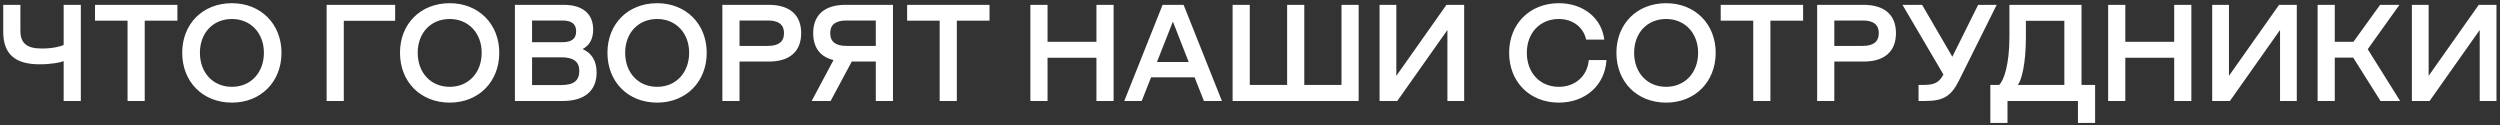 <svg width="619" height="31" viewBox="0 0 619 31" fill="none" xmlns="http://www.w3.org/2000/svg">
<rect x="0" y="0" width="619" height="31" fill="#333333" stroke="none"/>
<path d="M9.812 15.922C3.794 15.922 0.802 13.44 0.802 7.864V1.2H5.052V7.66C5.052 10.686 6.65 12.012 10.288 12.012C12.974 12.012 14.98 11.536 15.762 11.128V1.2H20.012V25H15.762V15.14C14.912 15.48 12.702 15.922 9.812 15.922ZM31.583 25V5.11H23.525V1.2H43.925V5.11H35.833V25H31.583ZM57.423 25.408C50.215 25.408 45.115 20.274 45.115 13.066C45.115 5.892 50.215 0.792 57.423 0.792C64.597 0.792 69.697 5.96 69.697 13.066C69.697 20.24 64.597 25.408 57.423 25.408ZM49.501 13.066C49.501 17.996 52.731 21.498 57.423 21.498C62.115 21.498 65.345 17.962 65.345 13.066C65.345 8.204 62.081 4.702 57.423 4.702C52.731 4.702 49.501 8.17 49.501 13.066ZM80.873 25V1.2H97.839V5.144H85.123V25H80.873ZM111.345 25.408C104.137 25.408 99.037 20.274 99.037 13.066C99.037 5.892 104.137 0.792 111.345 0.792C118.519 0.792 123.619 5.96 123.619 13.066C123.619 20.24 118.519 25.408 111.345 25.408ZM103.423 13.066C103.423 17.996 106.653 21.498 111.345 21.498C116.037 21.498 119.267 17.962 119.267 13.066C119.267 8.204 116.003 4.702 111.345 4.702C106.653 4.702 103.423 8.17 103.423 13.066ZM127.49 25V1.2H139.594C144.252 1.2 146.87 3.41 146.87 7.32C146.87 9.632 145.952 11.264 144.252 12.148C146.496 13.134 147.72 15.072 147.72 17.962C147.72 22.45 144.762 25 139.424 25H127.49ZM139.016 21.056C142.076 21.056 143.436 19.934 143.436 17.554C143.436 15.344 142.076 14.188 139.016 14.188H131.74V21.056H139.016ZM139.254 10.448C141.566 10.448 142.654 9.564 142.654 7.762C142.654 5.96 141.566 5.076 139.254 5.076H131.74V10.448H139.254ZM162.711 25.408C155.503 25.408 150.403 20.274 150.403 13.066C150.403 5.892 155.503 0.792 162.711 0.792C169.885 0.792 174.985 5.96 174.985 13.066C174.985 20.24 169.885 25.408 162.711 25.408ZM154.789 13.066C154.789 17.996 158.019 21.498 162.711 21.498C167.403 21.498 170.633 17.962 170.633 13.066C170.633 8.204 167.369 4.702 162.711 4.702C158.019 4.702 154.789 8.17 154.789 13.066ZM178.855 25V1.2H190.381C195.549 1.2 198.371 3.716 198.371 8.204C198.371 12.726 195.549 15.242 190.381 15.242H183.105V25H178.855ZM190.143 11.366C192.795 11.366 194.121 10.312 194.121 8.204C194.121 6.096 192.795 5.076 190.143 5.076H183.105V11.366H190.143ZM205.662 25H200.97L206.376 14.868C203.078 14.086 201.344 11.774 201.344 8.204C201.344 3.716 204.166 1.2 209.3 1.2H221.098V25H216.848V15.242H210.898L205.662 25ZM216.848 11.366V5.076H209.572C206.886 5.076 205.56 6.096 205.56 8.204C205.56 10.312 206.886 11.366 209.572 11.366H216.848ZM232.662 25V5.11H224.604V1.2H245.004V5.11H236.912V25H232.662ZM255.123 25V1.2H259.373V10.346H271.477V1.2H275.727V25H271.477V14.29H259.373V25H255.123ZM298.093 25L295.781 19.152H285.003L282.691 25H278.373L287.859 1.2H293.061L302.547 25H298.093ZM286.465 15.344H294.319L290.409 5.348L286.465 15.344ZM305.193 25V1.2H309.443V21.022H318.691V1.2H322.941V21.022H332.155V1.2H336.405V25H305.193ZM362.528 25H358.38V7.422L345.97 25H341.584V1.2H345.732V18.778L358.142 1.2H362.528V25ZM385.968 25.408C378.76 25.408 373.66 20.274 373.66 13.066C373.66 5.926 378.76 0.792 385.968 0.792C391.952 0.792 396.542 4.396 397.222 9.802H392.734C392.088 6.81 389.47 4.702 385.968 4.702C381.276 4.702 378.046 8.17 378.046 13.066C378.046 18.03 381.276 21.498 385.968 21.498C390.014 21.498 393.04 18.846 393.38 14.868H397.766C397.392 21.124 392.53 25.408 385.968 25.408ZM412.531 25.408C405.323 25.408 400.223 20.274 400.223 13.066C400.223 5.892 405.323 0.792 412.531 0.792C419.705 0.792 424.805 5.96 424.805 13.066C424.805 20.24 419.705 25.408 412.531 25.408ZM404.609 13.066C404.609 17.996 407.839 21.498 412.531 21.498C417.223 21.498 420.453 17.962 420.453 13.066C420.453 8.204 417.189 4.702 412.531 4.702C407.839 4.702 404.609 8.17 404.609 13.066ZM434.105 25V5.11H426.047V1.2H446.447V5.11H438.355V25H434.105ZM449.926 25V1.2H461.452C466.62 1.2 469.442 3.716 469.442 8.204C469.442 12.726 466.62 15.242 461.452 15.242H454.176V25H449.926ZM461.214 11.366C463.866 11.366 465.192 10.312 465.192 8.204C465.192 6.096 463.866 5.076 461.214 5.076H454.176V11.366H461.214ZM475.032 25V21.022H476.392C478.84 21.022 480.064 20.478 481.084 18.642L481.186 18.438L471.054 1.2H475.916L483.396 14.052L489.788 1.2H494.378L484.994 20.036C483.09 23.844 481.084 25 476.766 25H475.032ZM492.806 30.44V21.022H494.982C496.07 20.07 497.532 16.194 497.532 9.156V1.2H515.382V21.022H518.748V30.44H514.498V25H497.056V30.44H492.806ZM499.606 21.022H511.132V5.144H501.612V9.156C501.612 15.99 500.49 19.968 499.606 21.022ZM521.977 25V1.2H526.227V10.346H538.331V1.2H542.581V25H538.331V14.29H526.227V25H521.977ZM568.686 25H564.538V7.422L552.128 25H547.742V1.2H551.89V18.778L564.3 1.2H568.686V25ZM573.84 25V1.2H578.09V10.346H582.714L589.31 1.2H594.104L586.25 12.182L594.274 25H589.412L582.646 14.256H578.09V25H573.84ZM618.126 25H613.978V7.422L601.568 25H597.182V1.2H601.33V18.778L613.74 1.2H618.126V25Z" fill="white"/>
</svg>
